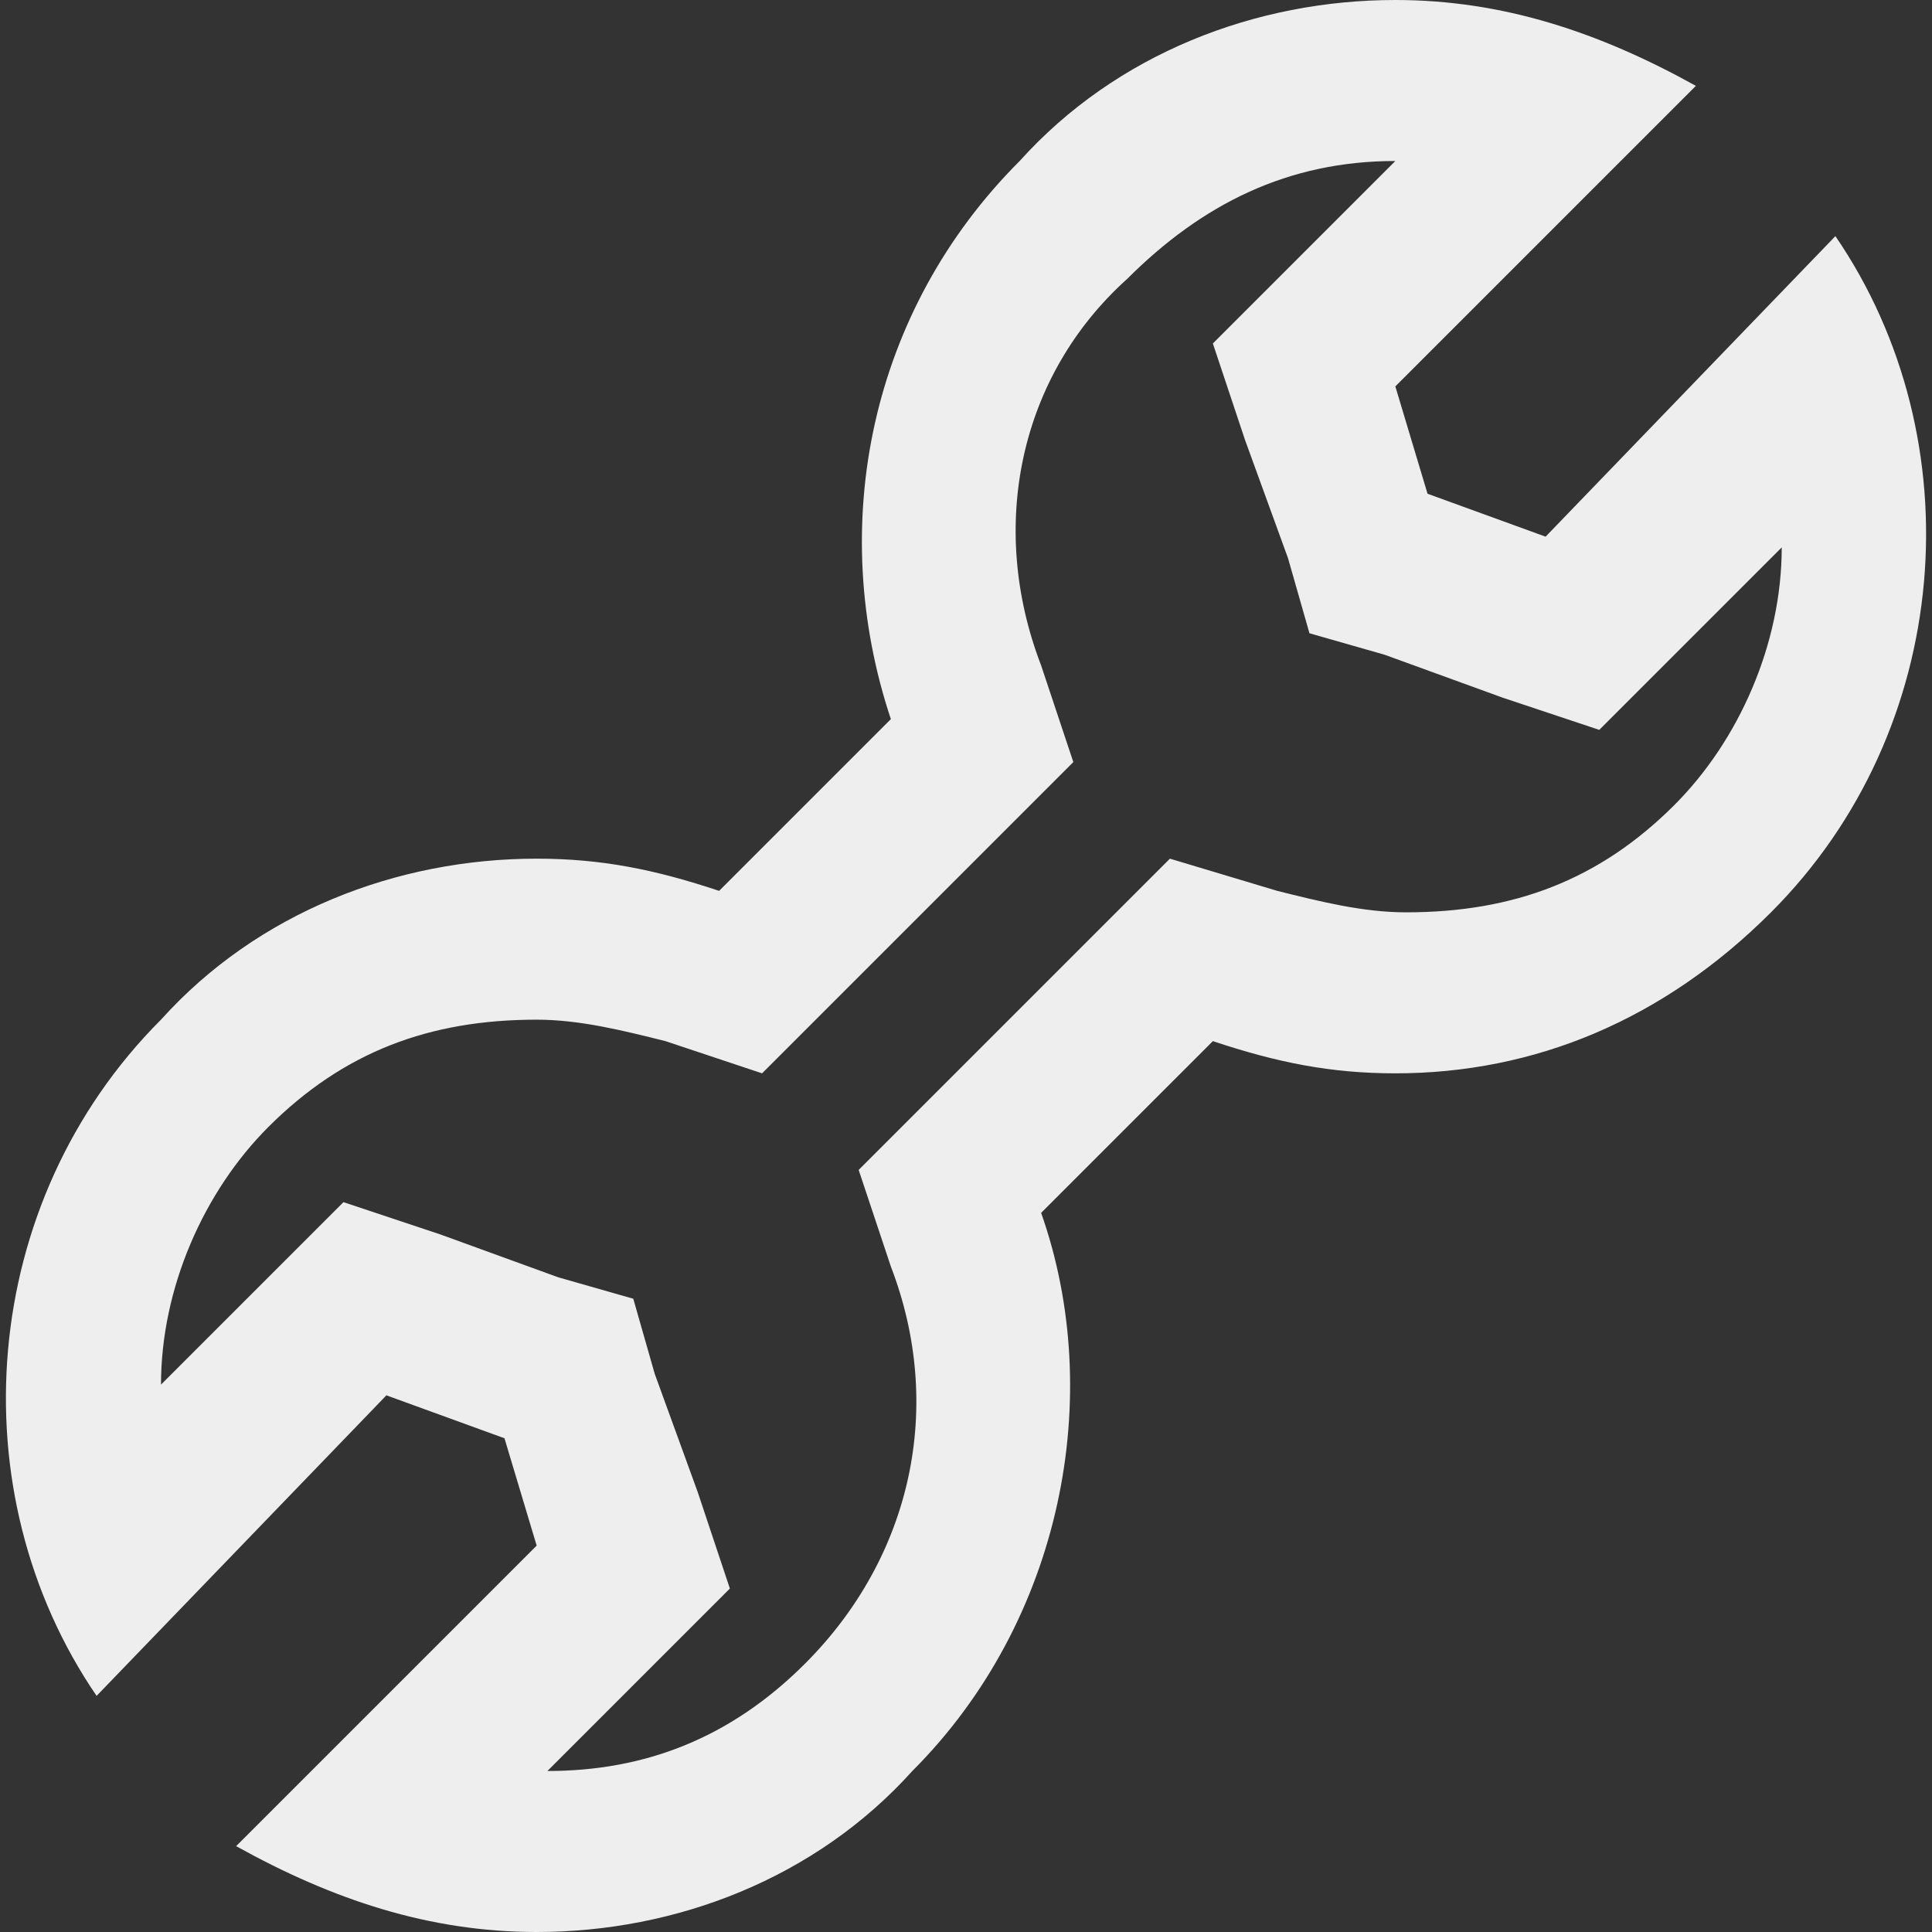 <svg xmlns="http://www.w3.org/2000/svg" xmlns:xlink="http://www.w3.org/1999/xlink" id="Layer_1" x="0px" y="0px" viewBox="0 0 18 18" style="enable-background:new 0 0 18 18;" xml:space="preserve"><rect x="0" y="0" width="18" height="18" fill="#333333" stroke="none"/><style type="text/css">	.st0{fill:#EEEEEE;}</style><path class="st0" d="M13,1.5l-1,1l-0.7,0.7l0.3,0.9l0.4,1.1l0.2,0.7l0.7,0.2l1.1,0.4l0.9,0.3l0.7-0.7l1-1c0,0.9-0.4,1.8-1,2.4 c-0.7,0.7-1.5,1-2.5,1c-0.4,0-0.8-0.1-1.2-0.2L10.9,8l-0.7,0.7l-1.6,1.6L8,10.9l0.3,0.9c0.5,1.3,0.2,2.7-0.8,3.7 c-0.7,0.7-1.5,1-2.4,1l1-1l0.7-0.7l-0.3-0.9l-0.4-1.1l-0.2-0.7l-0.7-0.2l-1.1-0.4l-0.9-0.3l-0.7,0.7l-1,1c0-0.9,0.4-1.8,1-2.4 c0.7-0.7,1.5-1,2.5-1c0.4,0,0.8,0.1,1.2,0.2L7.1,10l0.7-0.7l1.6-1.6L10,7.1L9.7,6.2c-0.5-1.3-0.2-2.7,0.8-3.6 C11.2,1.9,12,1.5,13,1.5 M13,0c-1.3,0-2.6,0.5-3.5,1.5C8.1,2.9,7.7,4.9,8.3,6.7L6.7,8.3C6.1,8.1,5.6,8,5,8C3.7,8,2.4,8.5,1.5,9.5 c-1.7,1.7-1.9,4.4-0.6,6.3L3.6,13l1.1,0.4L5,14.4l-2.8,2.8C3.1,17.7,4,18,5,18c1.3,0,2.6-0.5,3.5-1.5c1.4-1.4,1.8-3.5,1.2-5.2 l1.6-1.6C11.9,9.9,12.4,10,13,10c1.3,0,2.5-0.5,3.5-1.5c1.7-1.7,1.9-4.4,0.6-6.3L14.4,5l-1.1-0.4L13,3.6l2.8-2.8C14.9,0.3,14,0,13,0 L13,0z"></path></svg>